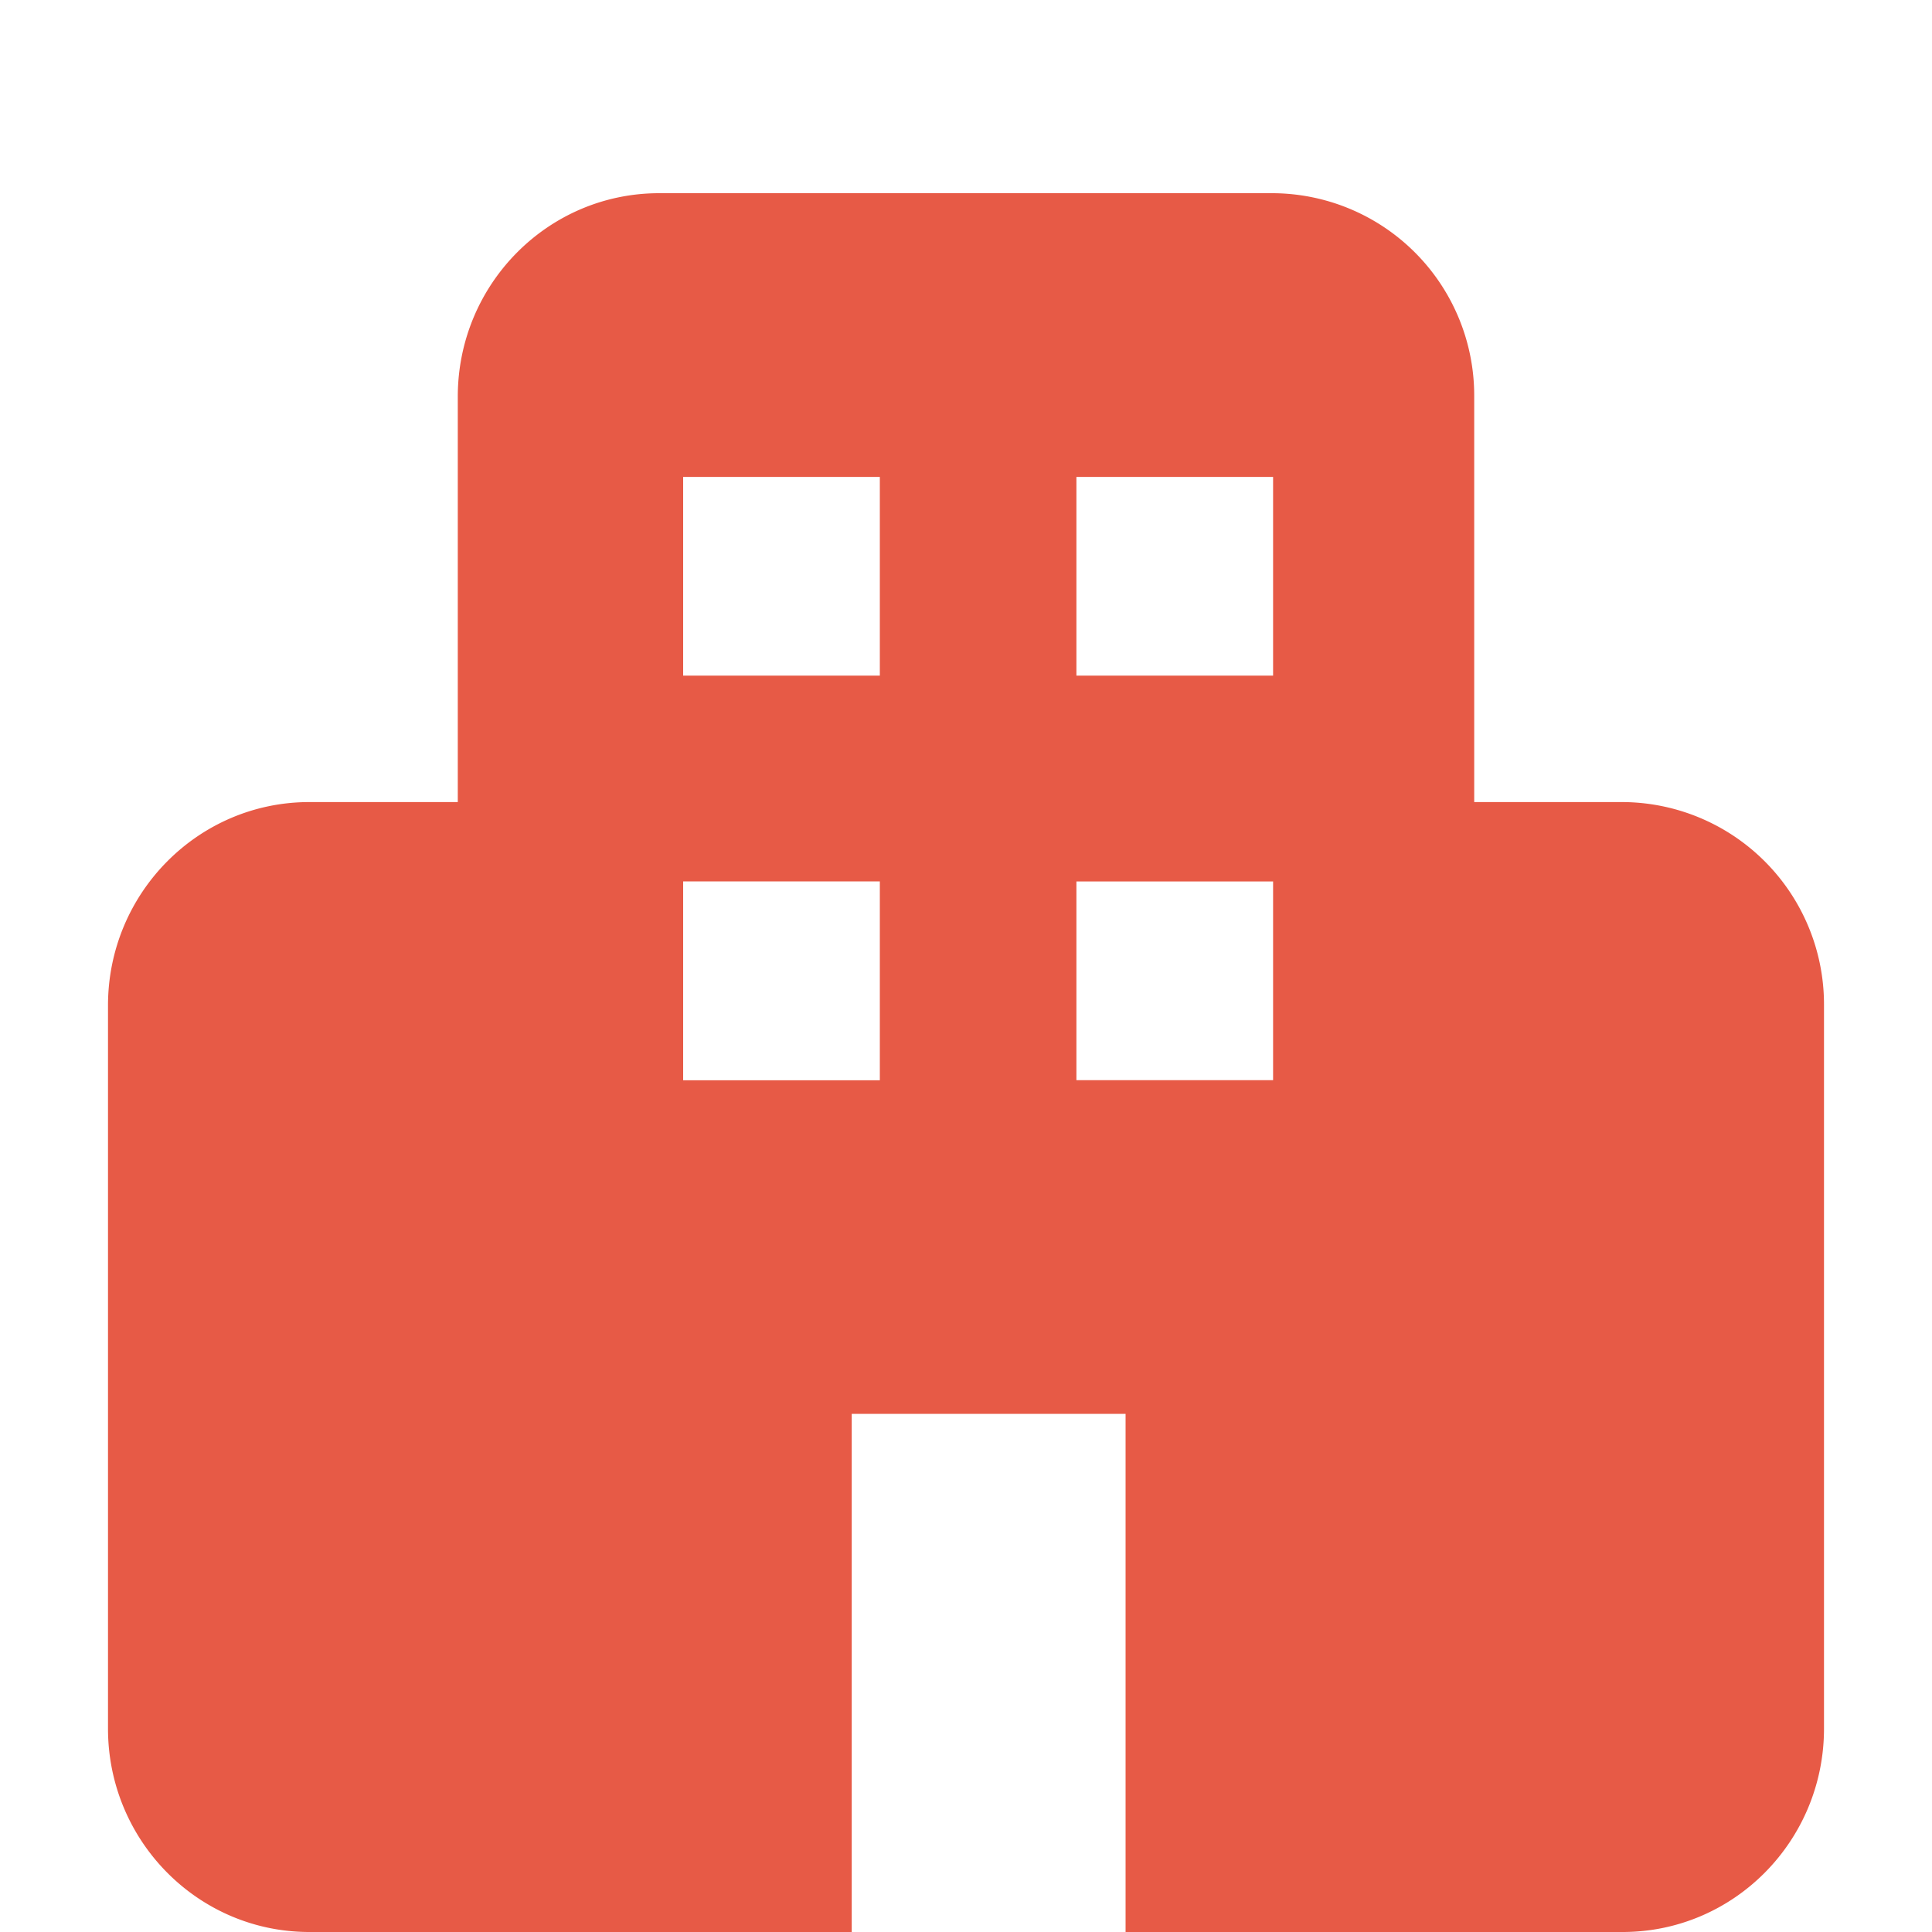 <svg xmlns="http://www.w3.org/2000/svg" viewBox="0 0 20 20"><path fill="#e75a46" d="M16.798 8.303h-1.537V4.106A2.095 2.095 0 0 0 13.177 2H6.823c-1.151 0-2.084.943-2.084 2.106v4.197H3.202c-1.151 0-2.084.943-2.084 2.106v7.485c0 1.163.933 2.106 2.084 2.106h5.615v-5.364h2.835V20h5.146c1.151 0 2.084-.943 2.084-2.106v-7.485a2.095 2.095 0 0 0-2.084-2.106Zm-7.69 2.88H7.072V9.124h2.036v2.057Zm0-4.189H7.072V4.937h2.036v2.057Zm4.07 4.188h-2.035V9.125h2.036v2.057Zm0-4.188h-2.035V4.937h2.036v2.057Z"/></svg>